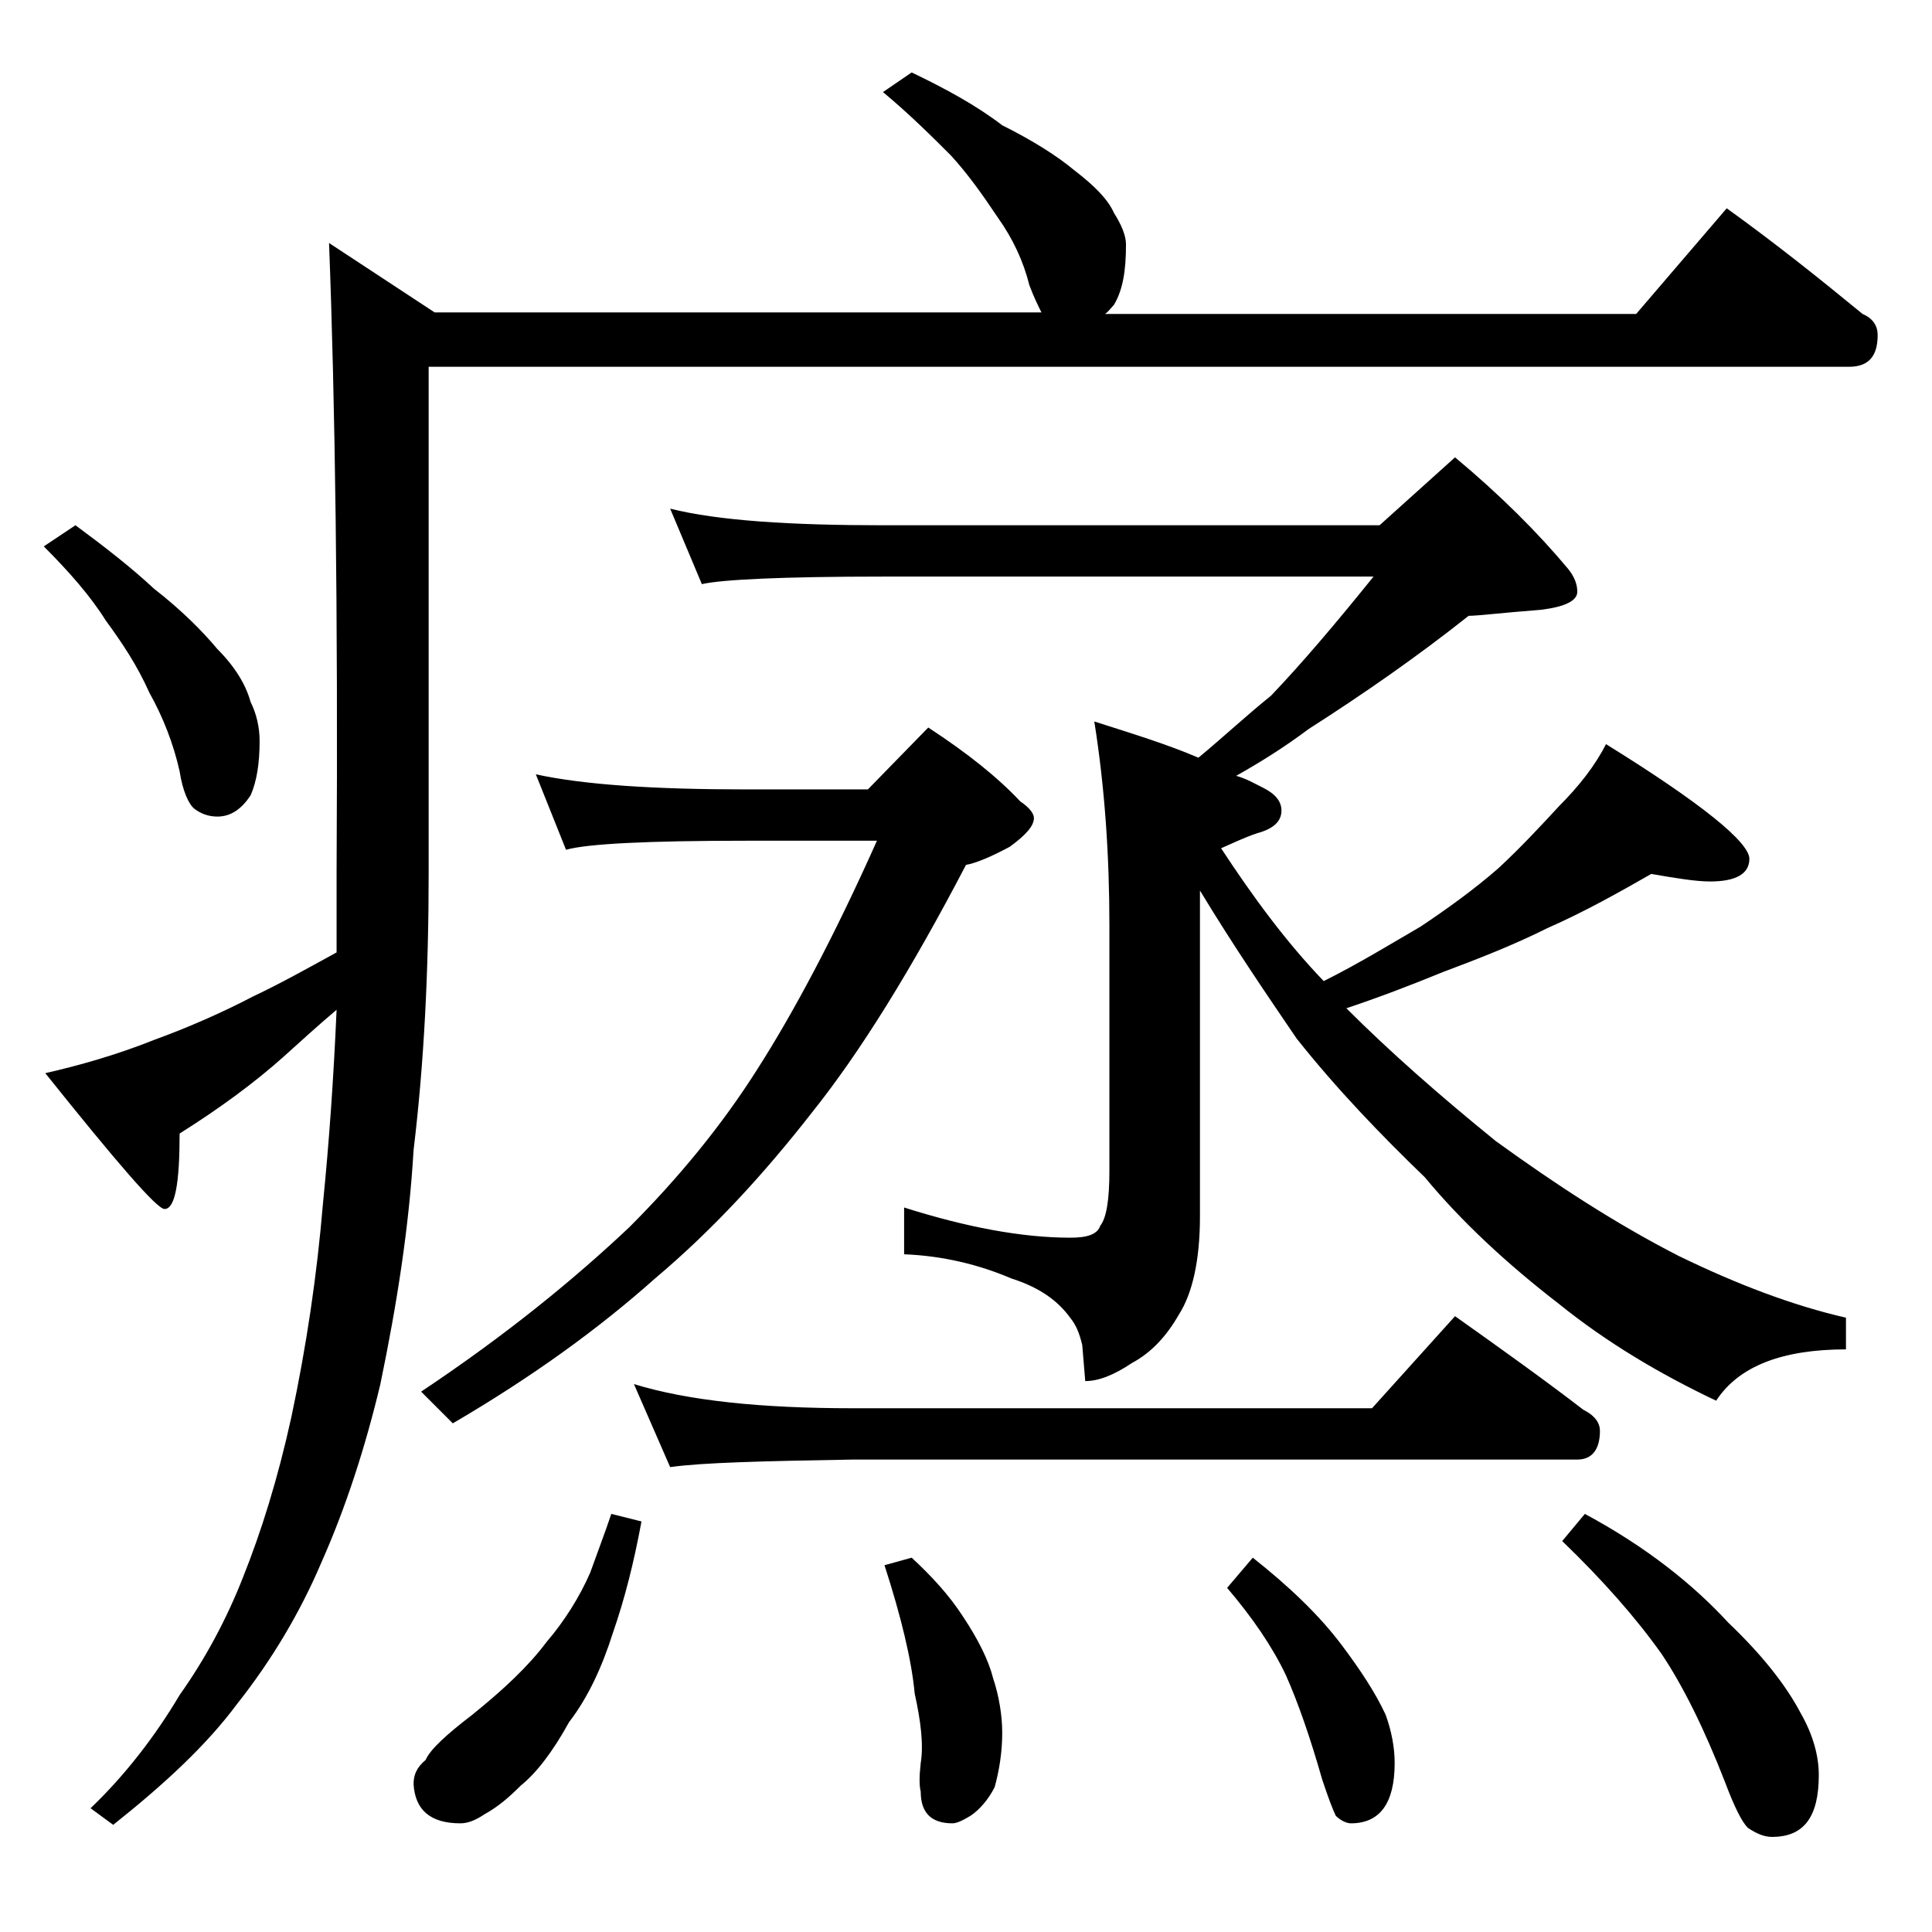 <?xml version="1.0" encoding="utf-8"?>
<!-- Generator: Adobe Illustrator 18.0.0, SVG Export Plug-In . SVG Version: 6.00 Build 0)  -->
<!DOCTYPE svg PUBLIC "-//W3C//DTD SVG 1.1//EN" "http://www.w3.org/Graphics/SVG/1.1/DTD/svg11.dtd">
<svg version="1.1" id="Layer_1" xmlns="http://www.w3.org/2000/svg" xmlns:xlink="http://www.w3.org/1999/xlink" x="0px" y="0px"
	 viewBox="0 0 128 128" enable-background="new 0 0 128 128" xml:space="preserve">
<path d="M60.4,4.8c2.3,1.1,4.3,2.2,6,3.5c2,1,3.6,2,4.8,3c1.3,1,2.2,1.9,2.6,2.8c0.5,0.8,0.8,1.5,0.8,2.1c0,1.7-0.2,3-0.8,4
	c-0.2,0.2-0.4,0.5-0.6,0.6h35.2l6-7c3.2,2.3,6.2,4.7,9,7c0.7,0.3,1,0.8,1,1.4c0,1.4-0.6,2.1-1.9,2.1H28.4v33.5
	c0,6.5-0.3,12.6-1,18.4c-0.3,5.1-1.1,10.2-2.2,15.5c-1,4.2-2.3,8.2-3.9,11.8c-1.4,3.3-3.3,6.5-5.6,9.4c-2,2.7-4.8,5.3-8.2,8
	l-1.5-1.1c2.3-2.2,4.3-4.8,5.9-7.5c1.7-2.4,3.1-5,4.2-7.8c1.2-3,2.3-6.5,3.2-10.6c1-4.7,1.7-9.4,2.1-14.2c0.4-4,0.7-8.2,0.9-12.8
	C21,68,19.8,69.1,18.8,70c-1.9,1.7-4.2,3.4-6.9,5.1c0,3.3-0.3,5-1,5c-0.5,0-3.1-3-7.9-9c2.2-0.5,4.7-1.2,7.2-2.2
	c2.2-0.8,4.5-1.8,6.6-2.9c1.7-0.8,3.5-1.8,5.5-2.9v-5.4c0.1-17.3-0.1-31.2-0.5-41.6l7,4.6H69c-0.2-0.4-0.5-1-0.8-1.8
	c-0.4-1.6-1.1-3.1-2.1-4.5c-1-1.5-2-2.9-3.1-4.1c-1.2-1.2-2.7-2.7-4.5-4.2L60.4,4.8z M5,34.8c1.9,1.4,3.7,2.8,5.2,4.2
	c1.8,1.4,3.2,2.8,4.2,4c1.2,1.2,1.9,2.4,2.2,3.5c0.4,0.8,0.6,1.7,0.6,2.6c0,1.5-0.2,2.7-0.6,3.6c-0.6,0.9-1.3,1.4-2.2,1.4
	c-0.6,0-1.1-0.2-1.5-0.5c-0.4-0.3-0.8-1.2-1-2.5c-0.4-1.8-1.1-3.6-2-5.2c-0.8-1.8-1.8-3.3-2.9-4.8c-1-1.6-2.4-3.2-4.1-4.9L5,34.8z
	 M40.5,100.3l2,0.5c-0.5,2.7-1.1,5.1-1.9,7.4c-0.7,2.2-1.6,4.2-2.9,5.9c-1.1,2-2.2,3.4-3.2,4.2c-0.8,0.8-1.5,1.4-2.4,1.9
	c-0.6,0.4-1.1,0.6-1.6,0.6c-2,0-3-0.9-3.1-2.6c0-0.6,0.2-1.1,0.8-1.6c0.3-0.7,1.4-1.7,3.1-3c2.1-1.7,3.7-3.2,4.9-4.8
	c1.2-1.4,2.2-3,2.9-4.6C39.6,102.8,40.1,101.5,40.5,100.3z M35.5,51.3c3.2,0.7,7.9,1,13.9,1h8.1l4-4.1c2.6,1.7,4.6,3.3,6.1,4.9
	c0.6,0.4,0.9,0.8,0.9,1.1c0,0.5-0.5,1.1-1.6,1.9c-1.3,0.7-2.3,1.1-2.9,1.2c-3.6,6.9-7,12.4-10.2,16.4c-3.2,4.1-6.6,7.8-10.4,11
	c-3.7,3.3-8.1,6.5-13.4,9.6l-2.1-2.1c5.7-3.8,10.2-7.5,13.8-10.9c3.2-3.2,6.1-6.7,8.5-10.5c2.3-3.6,5-8.6,7.9-15.1h-8.6
	c-6.6,0-10.6,0.2-12,0.6L35.5,51.3z M42,91.7c3.6,1.1,8.4,1.6,14.5,1.6h34.4l5.5-6.1c3.1,2.2,5.9,4.2,8.5,6.2
	c0.8,0.4,1.1,0.9,1.1,1.4c0,1.2-0.5,1.9-1.5,1.9h-48c-5.9,0.1-10,0.2-12.1,0.5L42,91.7z M44.4,33.7c3.2,0.8,8,1.1,14.1,1.1h32.9
	l5-4.5c3,2.5,5.5,5,7.5,7.4c0.4,0.5,0.6,1,0.6,1.5c0,0.6-0.8,1-2.4,1.2c-2.6,0.2-4.2,0.4-4.8,0.4c-3.4,2.7-7,5.2-10.6,7.5
	c-1.6,1.2-3.2,2.2-4.8,3.1c0.7,0.2,1.2,0.5,1.8,0.8c0.8,0.4,1.2,0.9,1.2,1.5c0,0.7-0.5,1.2-1.6,1.5c-0.9,0.3-1.7,0.7-2.4,1
	c2.1,3.2,4.3,6.2,6.8,8.8c2.4-1.2,4.5-2.5,6.4-3.6c1.8-1.2,3.6-2.5,5.2-3.9c1.5-1.4,2.8-2.8,4-4.1c1.3-1.3,2.4-2.7,3.1-4.1
	c6.3,3.9,9.5,6.5,9.5,7.6c0,1-0.9,1.5-2.6,1.5c-0.9,0-2.2-0.2-3.9-0.5c-2.1,1.2-4.4,2.5-6.9,3.6c-2.2,1.1-4.5,2-6.9,2.9
	c-2.2,0.9-4.3,1.7-6.4,2.4c2.9,2.9,6.2,5.8,9.9,8.8c4,2.9,8,5.5,12.1,7.6c3.9,1.9,7.6,3.3,11.1,4.1v2.1c-4.2,0-7.1,1.1-8.6,3.4
	c-3.8-1.8-7.3-3.9-10.4-6.4c-3.5-2.7-6.5-5.5-8.9-8.4c-2.9-2.8-5.8-5.8-8.5-9.2C84,66,81.8,62.8,79.5,59v21.6c0,2.9-0.5,5.1-1.4,6.5
	c-0.8,1.4-1.8,2.5-3.1,3.2c-1.2,0.8-2.2,1.2-3.1,1.2l-0.2-2.4c-0.2-0.8-0.4-1.3-0.8-1.8c-0.8-1.1-2-2-3.9-2.6
	c-2.1-0.9-4.5-1.5-7.1-1.6v-3.1c4.1,1.3,7.8,2,11,2c1.1,0,1.8-0.2,2-0.8c0.4-0.5,0.6-1.7,0.6-3.6V61.3c0-4.6-0.3-9.1-1-13.5
	c2.5,0.8,4.8,1.5,6.9,2.4c1.8-1.5,3.3-2.9,4.8-4.1c2.1-2.2,4.3-4.8,6.8-7.9H58.5c-6.7,0-10.7,0.2-12,0.5L44.4,33.7z M60.4,103.2
	c1.3,1.2,2.5,2.5,3.4,3.9c1,1.5,1.7,2.9,2,4.1c0.4,1.2,0.6,2.5,0.6,3.6c0,1.3-0.2,2.5-0.5,3.6c-0.4,0.8-1,1.5-1.6,1.9
	c-0.5,0.3-0.9,0.5-1.2,0.5c-1.4,0-2.1-0.7-2.1-2.1c-0.1-0.4-0.1-1,0-1.9c0.2-1.2,0-2.8-0.4-4.6c-0.2-2.2-0.9-5.1-2-8.5L60.4,103.2z
	 M83,103.2c2.4,1.9,4.4,3.8,5.9,5.8c1.2,1.6,2.2,3.1,2.9,4.6c0.4,1.1,0.6,2.2,0.6,3.2c0,2.7-1,4-2.9,4c-0.3,0-0.7-0.2-1-0.5
	c-0.2-0.4-0.5-1.2-0.9-2.4c-0.8-2.8-1.6-5.1-2.4-6.9c-0.9-1.9-2.2-3.8-3.9-5.8L83,103.2z M105,100.3c4.1,2.2,7.2,4.7,9.5,7.2
	c2.2,2.1,3.8,4.1,4.8,6c0.8,1.4,1.2,2.8,1.2,4.1c0,2.8-1,4.1-3.1,4.1c-0.5,0-1-0.2-1.6-0.6c-0.4-0.4-0.9-1.4-1.5-3
	c-1.4-3.6-2.8-6.4-4.2-8.5c-1.7-2.4-3.9-4.9-6.6-7.5L105,100.3z"/>
</svg>
